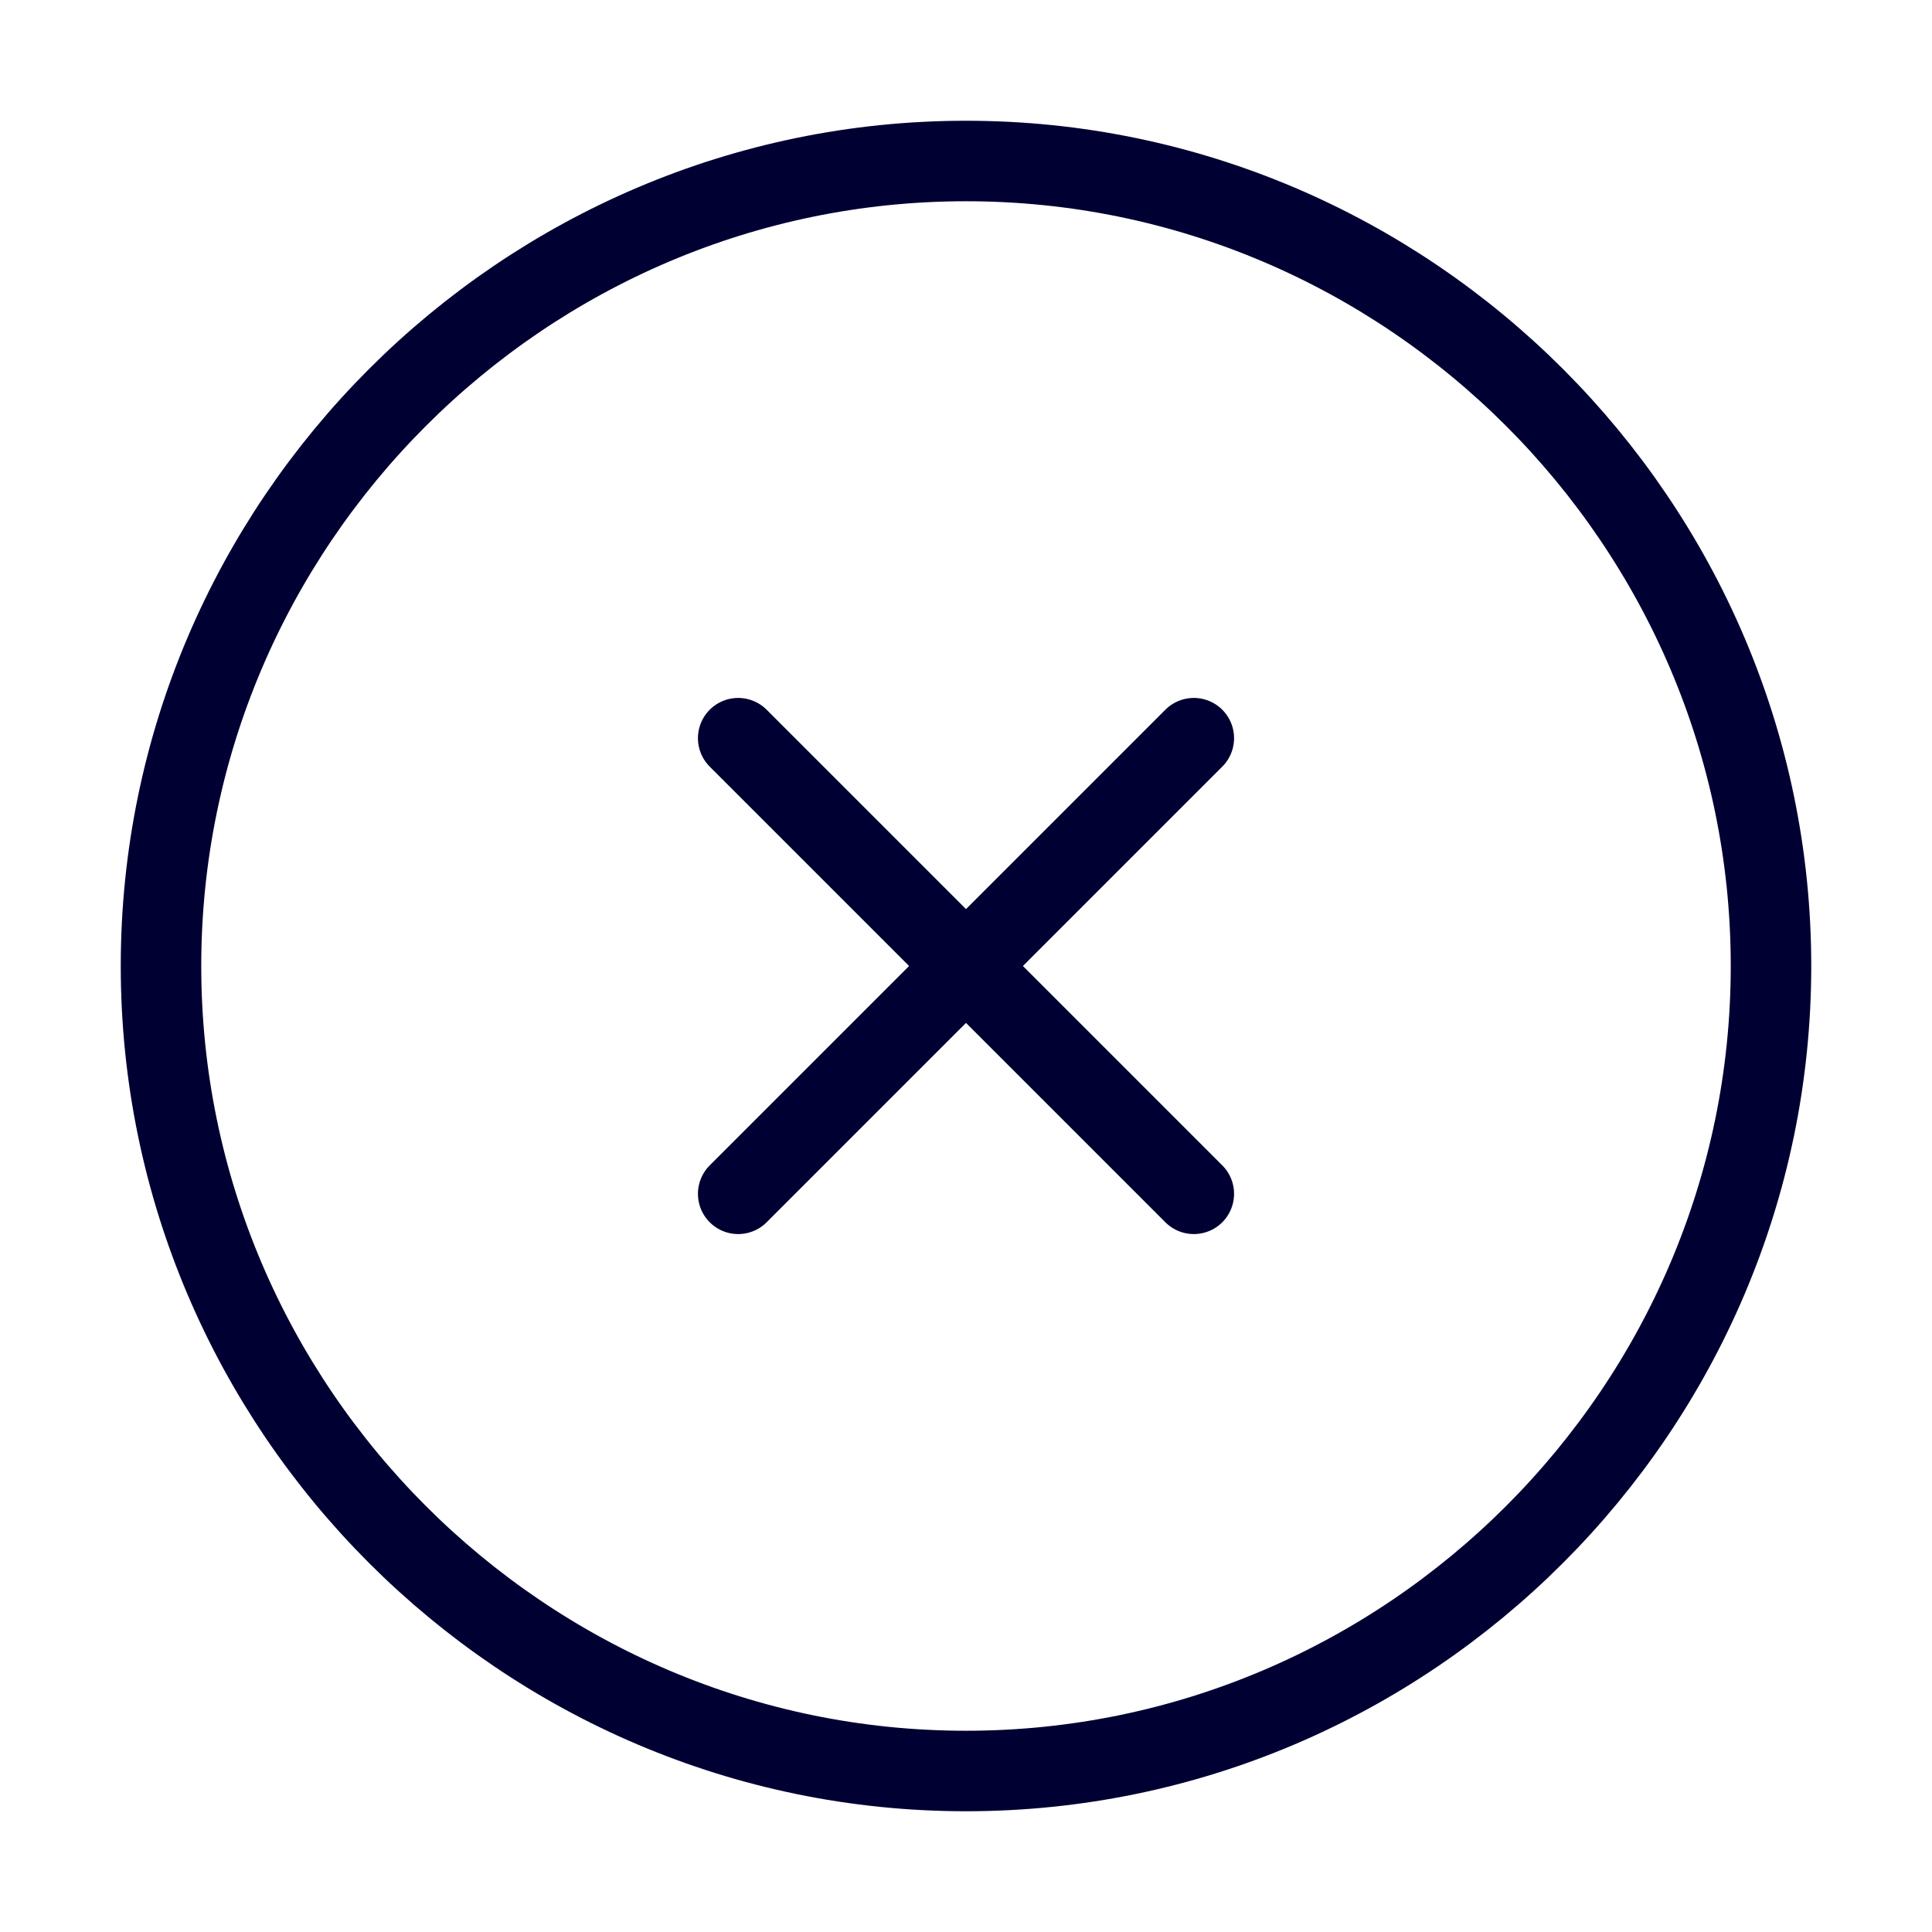 <svg width="24" height="24" viewBox="0 0 24 24" fill="none" xmlns="http://www.w3.org/2000/svg">
<path d="M12 22C17.5 22 22 17.5 22 12C22 6.5 17.5 2 12 2C6.5 2 2 6.5 2 12C2 17.5 6.5 22 12 22Z" stroke="#010033" stroke-linecap="round" stroke-linejoin="round"/>
<path d="M9.17 14.83L14.83 9.17M14.83 14.83L9.17 9.17" stroke="#010033" stroke-linecap="round" stroke-linejoin="round"/>
</svg>
